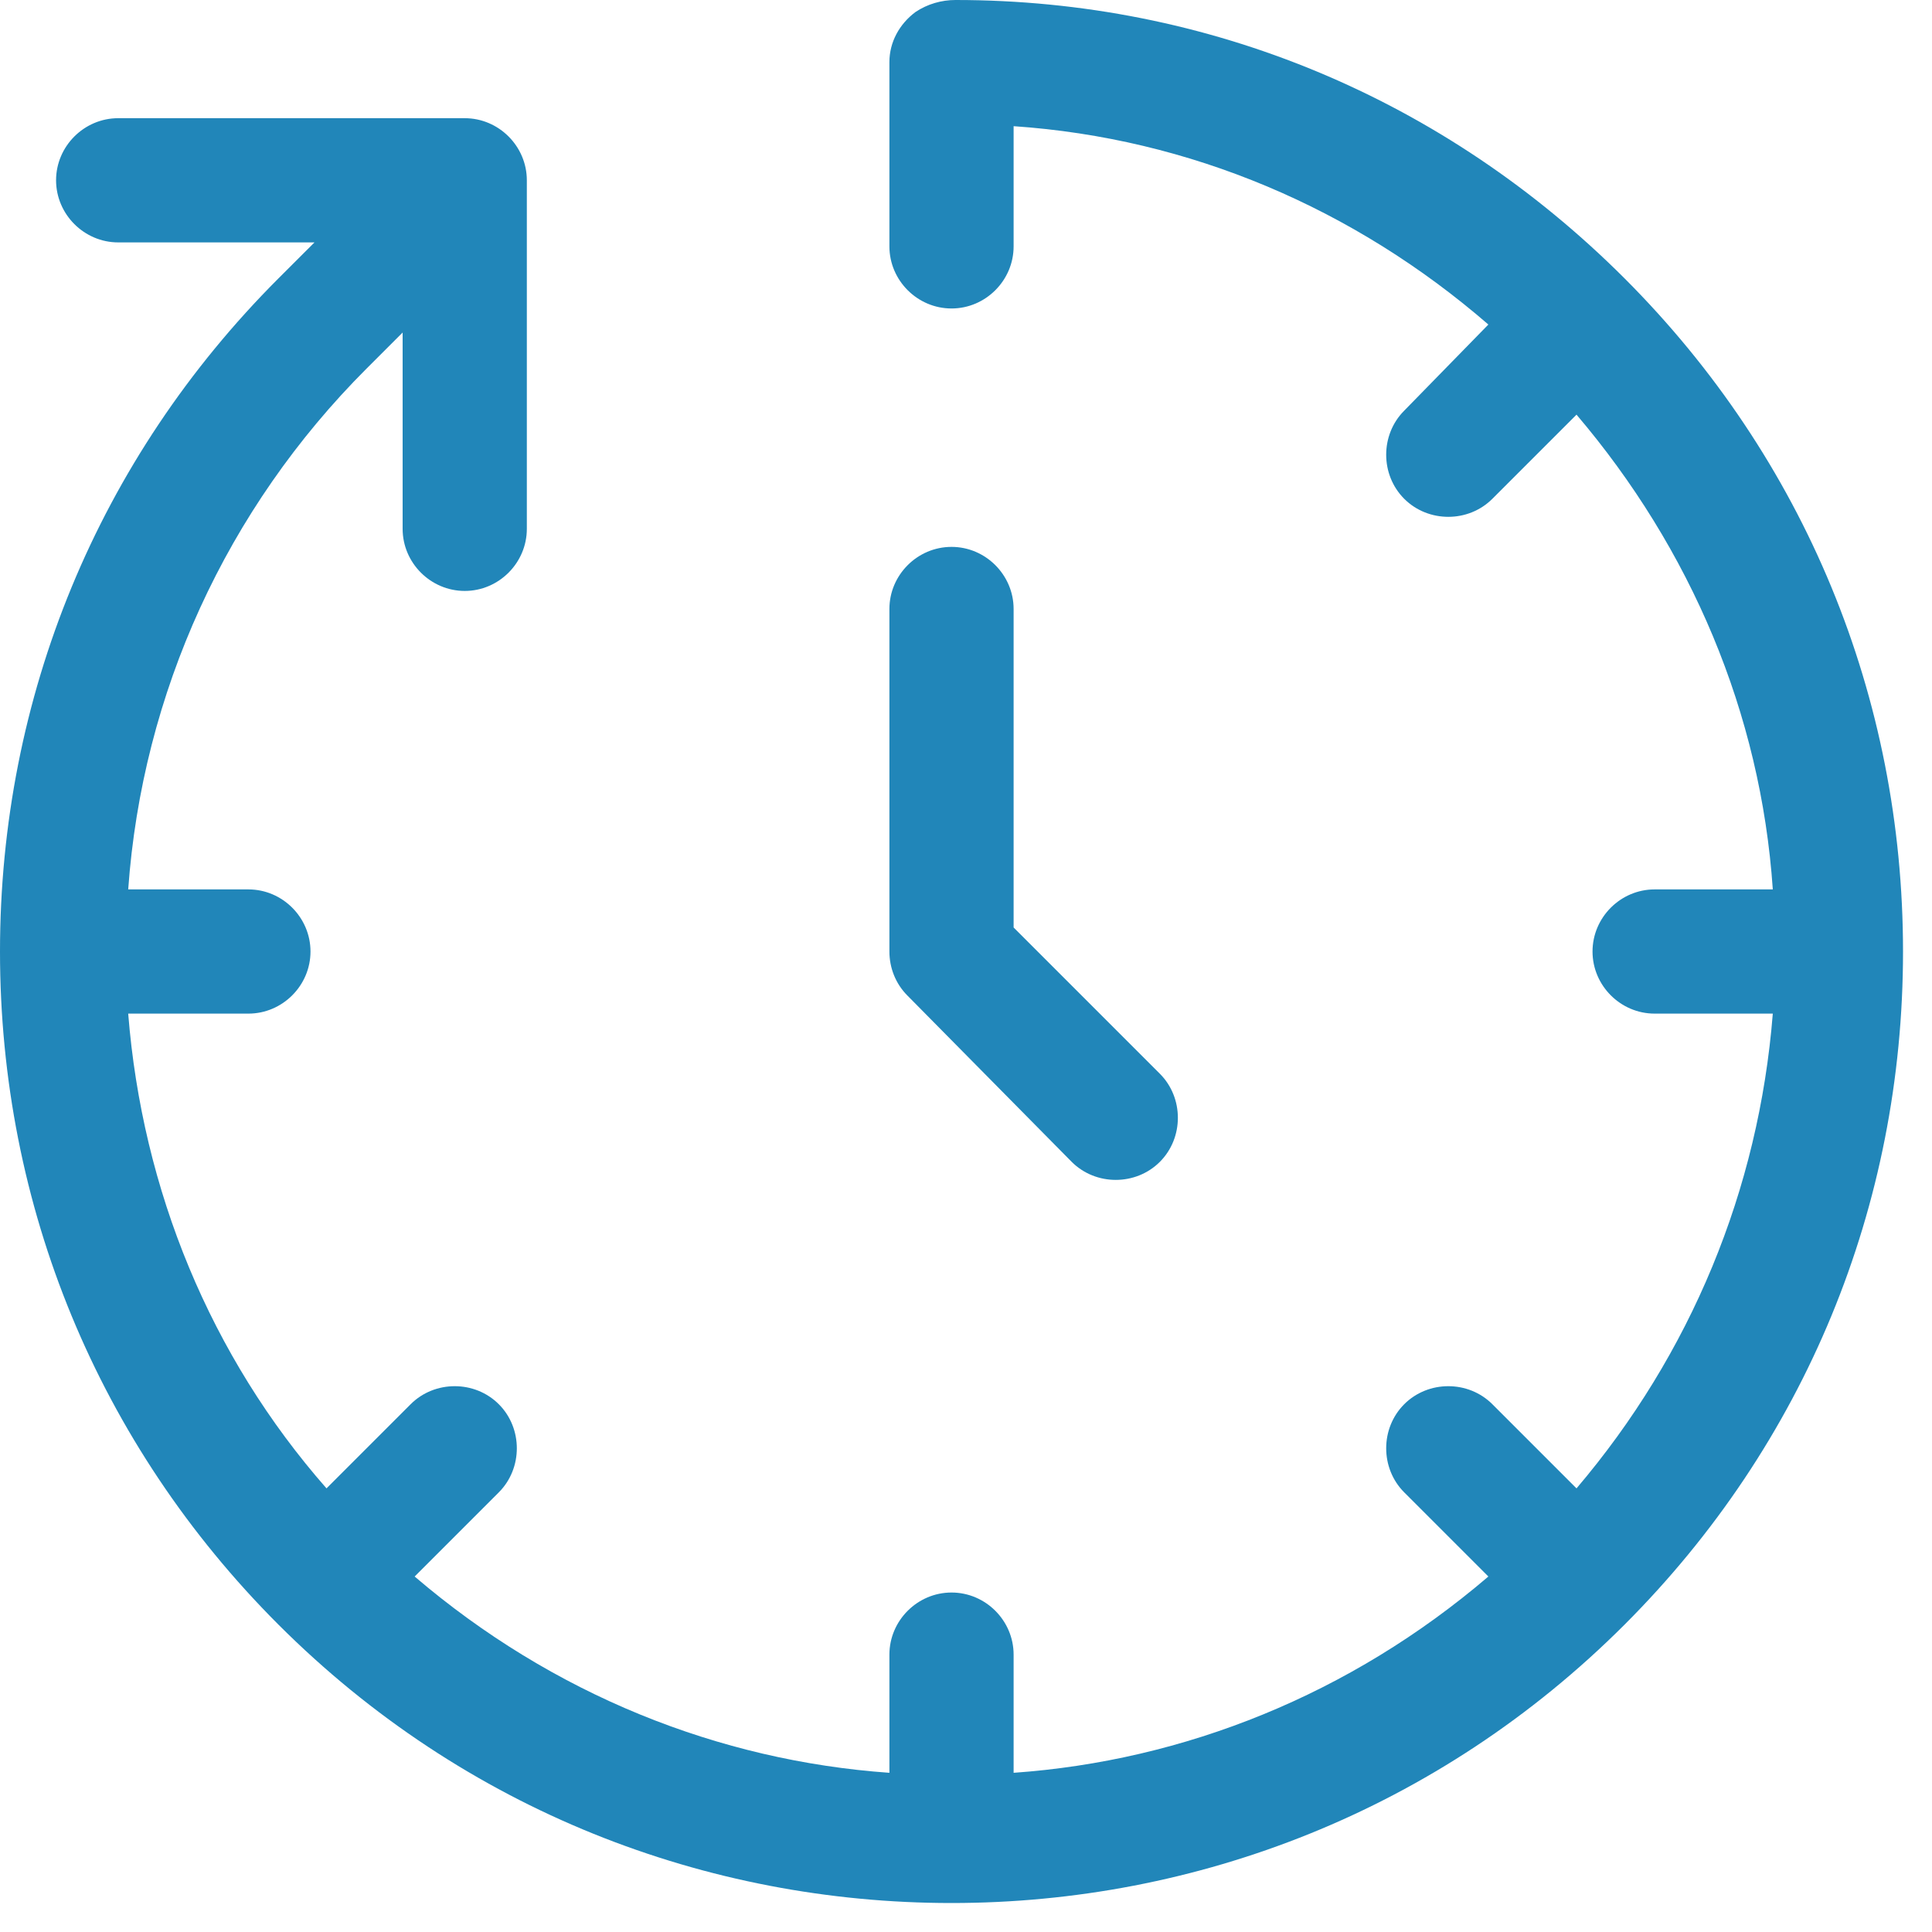 <svg width="45" height="45" viewBox="0 0 45 45" fill="none" xmlns="http://www.w3.org/2000/svg">
<path d="M24.962 27.062C25.242 27.342 25.615 27.482 25.988 27.482C26.362 27.482 26.735 27.342 27.015 27.062C27.575 26.502 27.575 25.569 27.015 25.009L23.609 21.603V14.184C23.609 13.391 22.956 12.738 22.163 12.738C21.369 12.738 20.716 13.391 20.716 14.184V22.163C20.716 22.536 20.856 22.909 21.136 23.189L24.962 27.062Z" fill="#2186B9"/>
<path d="M37.84 6.485C33.64 2.286 28.135 0 22.256 0C21.929 0 21.603 0.093 21.323 0.28C20.949 0.56 20.716 0.98 20.716 1.446V5.739C20.716 6.532 21.369 7.185 22.163 7.185C22.956 7.185 23.609 6.532 23.609 5.739V2.939C27.715 3.219 31.541 4.852 34.667 7.559L32.707 9.565C32.147 10.125 32.147 11.058 32.707 11.618C32.987 11.898 33.36 12.038 33.734 12.038C34.107 12.038 34.48 11.898 34.76 11.618L36.72 9.658C39.379 12.784 41.012 16.61 41.292 20.716H38.539C37.746 20.716 37.093 21.369 37.093 22.163C37.093 22.956 37.746 23.609 38.539 23.609H41.292C40.966 27.715 39.379 31.541 36.72 34.667L34.76 32.707C34.2 32.147 33.267 32.147 32.707 32.707C32.147 33.267 32.147 34.2 32.707 34.76L34.667 36.72C31.448 39.473 27.575 41.012 23.609 41.292V38.539C23.609 37.746 22.956 37.093 22.163 37.093C21.369 37.093 20.716 37.746 20.716 38.539V41.292C16.75 41.012 12.878 39.473 9.658 36.72L11.618 34.76C12.178 34.2 12.178 33.267 11.618 32.707C11.058 32.147 10.125 32.147 9.565 32.707L7.605 34.667C4.899 31.587 3.313 27.715 2.986 23.609H5.786C6.579 23.609 7.232 22.956 7.232 22.163C7.232 21.369 6.579 20.716 5.786 20.716H2.986C3.313 16.144 5.272 11.851 8.538 8.585L9.378 7.745V12.318C9.378 13.111 10.031 13.764 10.825 13.764C11.618 13.764 12.271 13.111 12.271 12.318V4.199C12.271 3.406 11.618 2.753 10.825 2.753H2.753C1.96 2.753 1.306 3.406 1.306 4.199C1.306 4.992 1.96 5.646 2.753 5.646H7.325L6.485 6.485C2.286 10.685 0 16.237 0 22.163C0 28.088 2.286 33.64 6.485 37.84C10.825 42.179 16.47 44.325 22.163 44.325C27.855 44.325 33.5 42.179 37.84 37.84C42.039 33.64 44.325 28.088 44.325 22.163C44.325 16.237 42.039 10.685 37.84 6.485Z" fill="#2186B9"/>
</svg>
